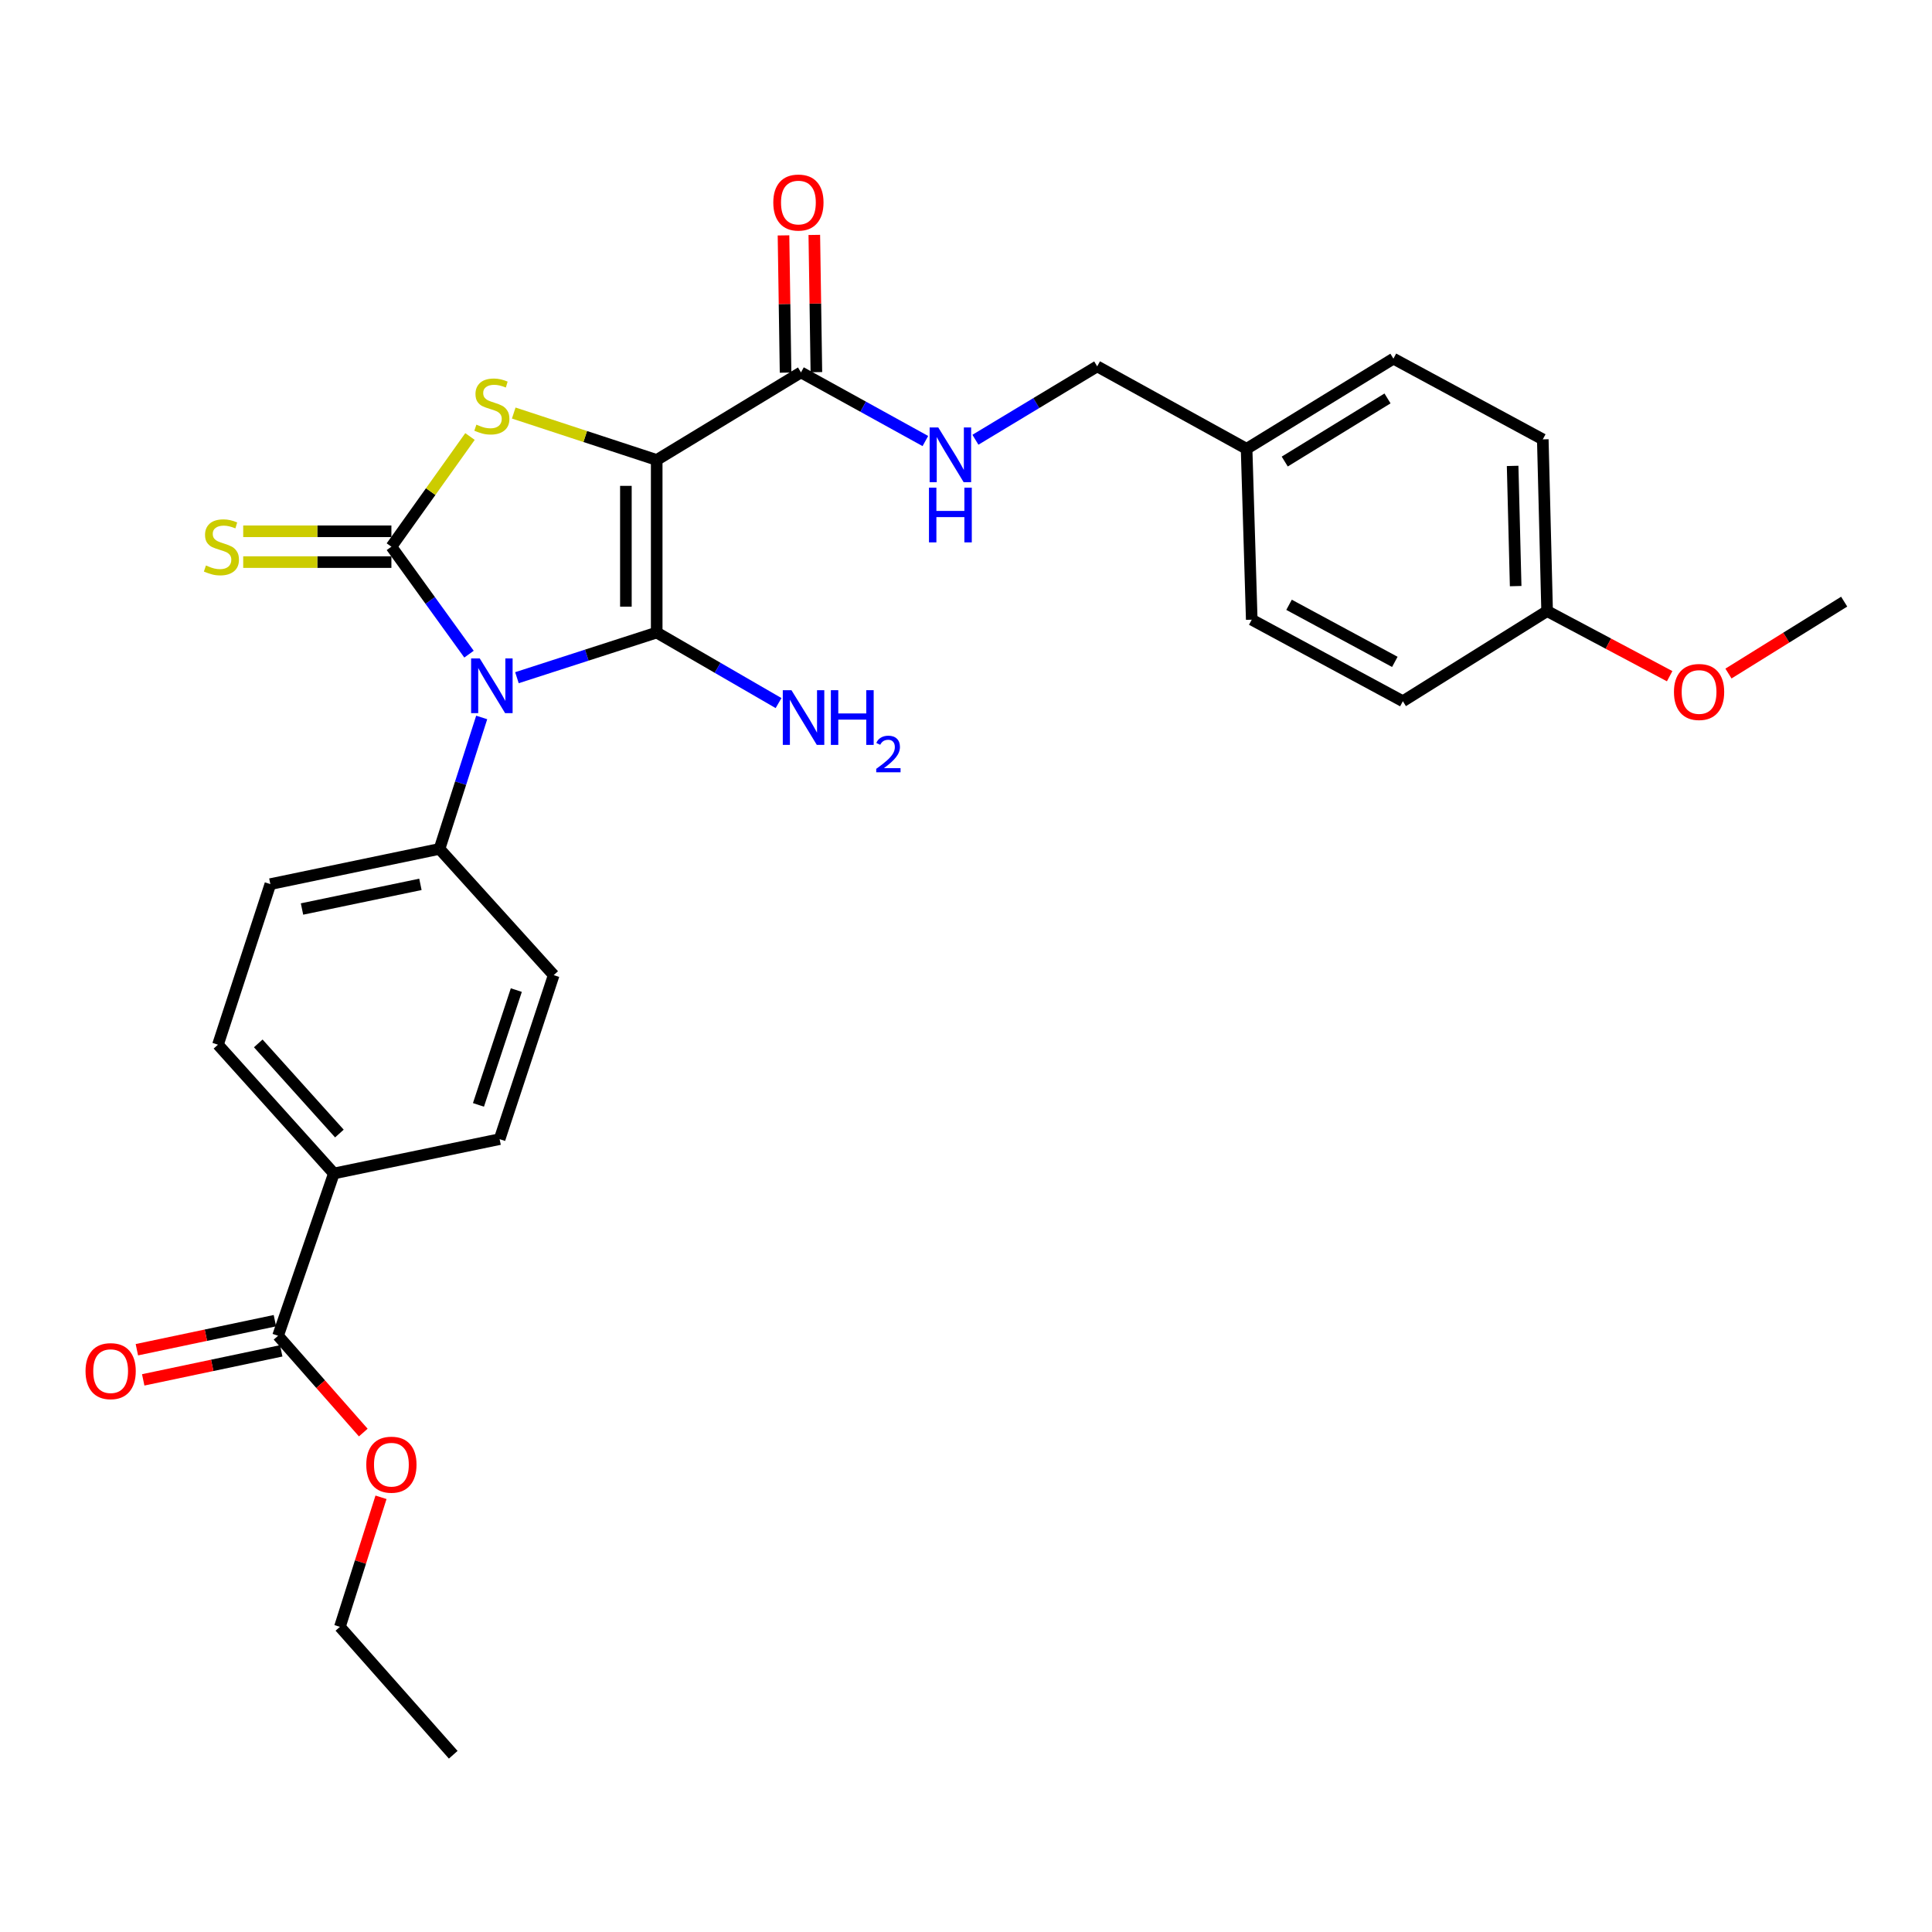 <?xml version='1.0' encoding='iso-8859-1'?>
<svg version='1.1' baseProfile='full'
              xmlns='http://www.w3.org/2000/svg'
                      xmlns:rdkit='http://www.rdkit.org/xml'
                      xmlns:xlink='http://www.w3.org/1999/xlink'
                  xml:space='preserve'
width='1000px' height='1000px' viewBox='0 0 1000 1000'>
<!-- END OF HEADER -->
<rect style='opacity:1.0;fill:#FFFFFF;stroke:none' width='1000' height='1000' x='0' y='0'> </rect>
<path class='bond-0' d='M 267.566,350.777 L 303.738,339.091' style='fill:none;fill-rule:evenodd;stroke:#0000FF;stroke-width:6px;stroke-linecap:butt;stroke-linejoin:miter;stroke-opacity:1' />
<path class='bond-0' d='M 303.738,339.091 L 339.91,327.404' style='fill:none;fill-rule:evenodd;stroke:#000000;stroke-width:6px;stroke-linecap:butt;stroke-linejoin:miter;stroke-opacity:1' />
<path class='bond-2' d='M 242.756,338.591 L 222.671,310.778' style='fill:none;fill-rule:evenodd;stroke:#0000FF;stroke-width:6px;stroke-linecap:butt;stroke-linejoin:miter;stroke-opacity:1' />
<path class='bond-2' d='M 222.671,310.778 L 202.587,282.965' style='fill:none;fill-rule:evenodd;stroke:#000000;stroke-width:6px;stroke-linecap:butt;stroke-linejoin:miter;stroke-opacity:1' />
<path class='bond-5' d='M 249.328,371.348 L 238.408,405.37' style='fill:none;fill-rule:evenodd;stroke:#0000FF;stroke-width:6px;stroke-linecap:butt;stroke-linejoin:miter;stroke-opacity:1' />
<path class='bond-5' d='M 238.408,405.37 L 227.487,439.393' style='fill:none;fill-rule:evenodd;stroke:#000000;stroke-width:6px;stroke-linecap:butt;stroke-linejoin:miter;stroke-opacity:1' />
<path class='bond-1' d='M 339.91,327.404 L 339.91,238.082' style='fill:none;fill-rule:evenodd;stroke:#000000;stroke-width:6px;stroke-linecap:butt;stroke-linejoin:miter;stroke-opacity:1' />
<path class='bond-1' d='M 323.96,314.006 L 323.96,251.481' style='fill:none;fill-rule:evenodd;stroke:#000000;stroke-width:6px;stroke-linecap:butt;stroke-linejoin:miter;stroke-opacity:1' />
<path class='bond-9' d='M 339.91,327.404 L 371.444,345.658' style='fill:none;fill-rule:evenodd;stroke:#000000;stroke-width:6px;stroke-linecap:butt;stroke-linejoin:miter;stroke-opacity:1' />
<path class='bond-9' d='M 371.444,345.658 L 402.978,363.912' style='fill:none;fill-rule:evenodd;stroke:#0000FF;stroke-width:6px;stroke-linecap:butt;stroke-linejoin:miter;stroke-opacity:1' />
<path class='bond-4' d='M 339.91,238.082 L 414.584,192.748' style='fill:none;fill-rule:evenodd;stroke:#000000;stroke-width:6px;stroke-linecap:butt;stroke-linejoin:miter;stroke-opacity:1' />
<path class='bond-29' d='M 339.91,238.082 L 302.91,225.936' style='fill:none;fill-rule:evenodd;stroke:#000000;stroke-width:6px;stroke-linecap:butt;stroke-linejoin:miter;stroke-opacity:1' />
<path class='bond-29' d='M 302.91,225.936 L 265.91,213.79' style='fill:none;fill-rule:evenodd;stroke:#CCCC00;stroke-width:6px;stroke-linecap:butt;stroke-linejoin:miter;stroke-opacity:1' />
<path class='bond-3' d='M 202.587,282.965 L 222.926,254.452' style='fill:none;fill-rule:evenodd;stroke:#000000;stroke-width:6px;stroke-linecap:butt;stroke-linejoin:miter;stroke-opacity:1' />
<path class='bond-3' d='M 222.926,254.452 L 243.266,225.939' style='fill:none;fill-rule:evenodd;stroke:#CCCC00;stroke-width:6px;stroke-linecap:butt;stroke-linejoin:miter;stroke-opacity:1' />
<path class='bond-6' d='M 202.587,274.99 L 164.235,274.99' style='fill:none;fill-rule:evenodd;stroke:#000000;stroke-width:6px;stroke-linecap:butt;stroke-linejoin:miter;stroke-opacity:1' />
<path class='bond-6' d='M 164.235,274.99 L 125.883,274.99' style='fill:none;fill-rule:evenodd;stroke:#CCCC00;stroke-width:6px;stroke-linecap:butt;stroke-linejoin:miter;stroke-opacity:1' />
<path class='bond-6' d='M 202.587,290.94 L 164.235,290.94' style='fill:none;fill-rule:evenodd;stroke:#000000;stroke-width:6px;stroke-linecap:butt;stroke-linejoin:miter;stroke-opacity:1' />
<path class='bond-6' d='M 164.235,290.94 L 125.883,290.94' style='fill:none;fill-rule:evenodd;stroke:#CCCC00;stroke-width:6px;stroke-linecap:butt;stroke-linejoin:miter;stroke-opacity:1' />
<path class='bond-8' d='M 414.584,192.748 L 446.776,210.513' style='fill:none;fill-rule:evenodd;stroke:#000000;stroke-width:6px;stroke-linecap:butt;stroke-linejoin:miter;stroke-opacity:1' />
<path class='bond-8' d='M 446.776,210.513 L 478.968,228.279' style='fill:none;fill-rule:evenodd;stroke:#0000FF;stroke-width:6px;stroke-linecap:butt;stroke-linejoin:miter;stroke-opacity:1' />
<path class='bond-11' d='M 422.558,192.628 L 422.022,157.111' style='fill:none;fill-rule:evenodd;stroke:#000000;stroke-width:6px;stroke-linecap:butt;stroke-linejoin:miter;stroke-opacity:1' />
<path class='bond-11' d='M 422.022,157.111 L 421.485,121.595' style='fill:none;fill-rule:evenodd;stroke:#FF0000;stroke-width:6px;stroke-linecap:butt;stroke-linejoin:miter;stroke-opacity:1' />
<path class='bond-11' d='M 406.61,192.869 L 406.073,157.352' style='fill:none;fill-rule:evenodd;stroke:#000000;stroke-width:6px;stroke-linecap:butt;stroke-linejoin:miter;stroke-opacity:1' />
<path class='bond-11' d='M 406.073,157.352 L 405.537,121.836' style='fill:none;fill-rule:evenodd;stroke:#FF0000;stroke-width:6px;stroke-linecap:butt;stroke-linejoin:miter;stroke-opacity:1' />
<path class='bond-13' d='M 227.487,439.393 L 286.592,504.727' style='fill:none;fill-rule:evenodd;stroke:#000000;stroke-width:6px;stroke-linecap:butt;stroke-linejoin:miter;stroke-opacity:1' />
<path class='bond-14' d='M 227.487,439.393 L 139.938,457.62' style='fill:none;fill-rule:evenodd;stroke:#000000;stroke-width:6px;stroke-linecap:butt;stroke-linejoin:miter;stroke-opacity:1' />
<path class='bond-14' d='M 217.606,457.742 L 156.321,470.502' style='fill:none;fill-rule:evenodd;stroke:#000000;stroke-width:6px;stroke-linecap:butt;stroke-linejoin:miter;stroke-opacity:1' />
<path class='bond-7' d='M 143.925,691.39 L 172.813,607.385' style='fill:none;fill-rule:evenodd;stroke:#000000;stroke-width:6px;stroke-linecap:butt;stroke-linejoin:miter;stroke-opacity:1' />
<path class='bond-12' d='M 142.284,683.585 L 106.563,691.099' style='fill:none;fill-rule:evenodd;stroke:#000000;stroke-width:6px;stroke-linecap:butt;stroke-linejoin:miter;stroke-opacity:1' />
<path class='bond-12' d='M 106.563,691.099 L 70.843,698.613' style='fill:none;fill-rule:evenodd;stroke:#FF0000;stroke-width:6px;stroke-linecap:butt;stroke-linejoin:miter;stroke-opacity:1' />
<path class='bond-12' d='M 145.567,699.194 L 109.846,706.708' style='fill:none;fill-rule:evenodd;stroke:#000000;stroke-width:6px;stroke-linecap:butt;stroke-linejoin:miter;stroke-opacity:1' />
<path class='bond-12' d='M 109.846,706.708 L 74.126,714.221' style='fill:none;fill-rule:evenodd;stroke:#FF0000;stroke-width:6px;stroke-linecap:butt;stroke-linejoin:miter;stroke-opacity:1' />
<path class='bond-18' d='M 143.925,691.39 L 165.977,716.443' style='fill:none;fill-rule:evenodd;stroke:#000000;stroke-width:6px;stroke-linecap:butt;stroke-linejoin:miter;stroke-opacity:1' />
<path class='bond-18' d='M 165.977,716.443 L 188.029,741.496' style='fill:none;fill-rule:evenodd;stroke:#FF0000;stroke-width:6px;stroke-linecap:butt;stroke-linejoin:miter;stroke-opacity:1' />
<path class='bond-17' d='M 504.874,227.614 L 536.388,208.622' style='fill:none;fill-rule:evenodd;stroke:#0000FF;stroke-width:6px;stroke-linecap:butt;stroke-linejoin:miter;stroke-opacity:1' />
<path class='bond-17' d='M 536.388,208.622 L 567.902,189.629' style='fill:none;fill-rule:evenodd;stroke:#000000;stroke-width:6px;stroke-linecap:butt;stroke-linejoin:miter;stroke-opacity:1' />
<path class='bond-10' d='M 172.813,607.385 L 112.822,540.73' style='fill:none;fill-rule:evenodd;stroke:#000000;stroke-width:6px;stroke-linecap:butt;stroke-linejoin:miter;stroke-opacity:1' />
<path class='bond-10' d='M 175.67,586.716 L 133.676,540.058' style='fill:none;fill-rule:evenodd;stroke:#000000;stroke-width:6px;stroke-linecap:butt;stroke-linejoin:miter;stroke-opacity:1' />
<path class='bond-30' d='M 172.813,607.385 L 258.599,589.618' style='fill:none;fill-rule:evenodd;stroke:#000000;stroke-width:6px;stroke-linecap:butt;stroke-linejoin:miter;stroke-opacity:1' />
<path class='bond-15' d='M 286.592,504.727 L 258.599,589.618' style='fill:none;fill-rule:evenodd;stroke:#000000;stroke-width:6px;stroke-linecap:butt;stroke-linejoin:miter;stroke-opacity:1' />
<path class='bond-15' d='M 267.245,512.465 L 247.65,571.889' style='fill:none;fill-rule:evenodd;stroke:#000000;stroke-width:6px;stroke-linecap:butt;stroke-linejoin:miter;stroke-opacity:1' />
<path class='bond-16' d='M 139.938,457.62 L 112.822,540.73' style='fill:none;fill-rule:evenodd;stroke:#000000;stroke-width:6px;stroke-linecap:butt;stroke-linejoin:miter;stroke-opacity:1' />
<path class='bond-19' d='M 567.902,189.629 L 645.234,232.305' style='fill:none;fill-rule:evenodd;stroke:#000000;stroke-width:6px;stroke-linecap:butt;stroke-linejoin:miter;stroke-opacity:1' />
<path class='bond-26' d='M 197.207,774.999 L 186.574,808.524' style='fill:none;fill-rule:evenodd;stroke:#FF0000;stroke-width:6px;stroke-linecap:butt;stroke-linejoin:miter;stroke-opacity:1' />
<path class='bond-26' d='M 186.574,808.524 L 175.941,842.049' style='fill:none;fill-rule:evenodd;stroke:#000000;stroke-width:6px;stroke-linecap:butt;stroke-linejoin:miter;stroke-opacity:1' />
<path class='bond-21' d='M 645.234,232.305 L 647.901,320.749' style='fill:none;fill-rule:evenodd;stroke:#000000;stroke-width:6px;stroke-linecap:butt;stroke-linejoin:miter;stroke-opacity:1' />
<path class='bond-22' d='M 645.234,232.305 L 721.228,185.632' style='fill:none;fill-rule:evenodd;stroke:#000000;stroke-width:6px;stroke-linecap:butt;stroke-linejoin:miter;stroke-opacity:1' />
<path class='bond-22' d='M 664.98,238.896 L 718.176,206.225' style='fill:none;fill-rule:evenodd;stroke:#000000;stroke-width:6px;stroke-linecap:butt;stroke-linejoin:miter;stroke-opacity:1' />
<path class='bond-20' d='M 800.785,316.301 L 798.543,227.413' style='fill:none;fill-rule:evenodd;stroke:#000000;stroke-width:6px;stroke-linecap:butt;stroke-linejoin:miter;stroke-opacity:1' />
<path class='bond-20' d='M 784.503,303.37 L 782.934,241.149' style='fill:none;fill-rule:evenodd;stroke:#000000;stroke-width:6px;stroke-linecap:butt;stroke-linejoin:miter;stroke-opacity:1' />
<path class='bond-25' d='M 800.785,316.301 L 832.498,333.147' style='fill:none;fill-rule:evenodd;stroke:#000000;stroke-width:6px;stroke-linecap:butt;stroke-linejoin:miter;stroke-opacity:1' />
<path class='bond-25' d='M 832.498,333.147 L 864.211,349.993' style='fill:none;fill-rule:evenodd;stroke:#FF0000;stroke-width:6px;stroke-linecap:butt;stroke-linejoin:miter;stroke-opacity:1' />
<path class='bond-31' d='M 800.785,316.301 L 726.12,362.955' style='fill:none;fill-rule:evenodd;stroke:#000000;stroke-width:6px;stroke-linecap:butt;stroke-linejoin:miter;stroke-opacity:1' />
<path class='bond-23' d='M 647.901,320.749 L 726.12,362.955' style='fill:none;fill-rule:evenodd;stroke:#000000;stroke-width:6px;stroke-linecap:butt;stroke-linejoin:miter;stroke-opacity:1' />
<path class='bond-23' d='M 667.208,313.043 L 721.961,342.587' style='fill:none;fill-rule:evenodd;stroke:#000000;stroke-width:6px;stroke-linecap:butt;stroke-linejoin:miter;stroke-opacity:1' />
<path class='bond-24' d='M 721.228,185.632 L 798.543,227.413' style='fill:none;fill-rule:evenodd;stroke:#000000;stroke-width:6px;stroke-linecap:butt;stroke-linejoin:miter;stroke-opacity:1' />
<path class='bond-27' d='M 894.648,348.63 L 924.597,330.02' style='fill:none;fill-rule:evenodd;stroke:#FF0000;stroke-width:6px;stroke-linecap:butt;stroke-linejoin:miter;stroke-opacity:1' />
<path class='bond-27' d='M 924.597,330.02 L 954.545,311.409' style='fill:none;fill-rule:evenodd;stroke:#000000;stroke-width:6px;stroke-linecap:butt;stroke-linejoin:miter;stroke-opacity:1' />
<path class='bond-28' d='M 175.941,842.049 L 234.594,908.26' style='fill:none;fill-rule:evenodd;stroke:#000000;stroke-width:6px;stroke-linecap:butt;stroke-linejoin:miter;stroke-opacity:1' />
<path  class='atom-0' d='M 248.325 340.811
L 257.605 355.811
Q 258.525 357.291, 260.005 359.971
Q 261.485 362.651, 261.565 362.811
L 261.565 340.811
L 265.325 340.811
L 265.325 369.131
L 261.445 369.131
L 251.485 352.731
Q 250.325 350.811, 249.085 348.611
Q 247.885 346.411, 247.525 345.731
L 247.525 369.131
L 243.845 369.131
L 243.845 340.811
L 248.325 340.811
' fill='#0000FF'/>
<path  class='atom-4' d='M 246.585 219.792
Q 246.905 219.912, 248.225 220.472
Q 249.545 221.032, 250.985 221.392
Q 252.465 221.712, 253.905 221.712
Q 256.585 221.712, 258.145 220.432
Q 259.705 219.112, 259.705 216.832
Q 259.705 215.272, 258.905 214.312
Q 258.145 213.352, 256.945 212.832
Q 255.745 212.312, 253.745 211.712
Q 251.225 210.952, 249.705 210.232
Q 248.225 209.512, 247.145 207.992
Q 246.105 206.472, 246.105 203.912
Q 246.105 200.352, 248.505 198.152
Q 250.945 195.952, 255.745 195.952
Q 259.025 195.952, 262.745 197.512
L 261.825 200.592
Q 258.425 199.192, 255.865 199.192
Q 253.105 199.192, 251.585 200.352
Q 250.065 201.472, 250.105 203.432
Q 250.105 204.952, 250.865 205.872
Q 251.665 206.792, 252.785 207.312
Q 253.945 207.832, 255.865 208.432
Q 258.425 209.232, 259.945 210.032
Q 261.465 210.832, 262.545 212.472
Q 263.665 214.072, 263.665 216.832
Q 263.665 220.752, 261.025 222.872
Q 258.425 224.952, 254.065 224.952
Q 251.545 224.952, 249.625 224.392
Q 247.745 223.872, 245.505 222.952
L 246.585 219.792
' fill='#CCCC00'/>
<path  class='atom-7' d='M 106.603 292.685
Q 106.923 292.805, 108.243 293.365
Q 109.563 293.925, 111.003 294.285
Q 112.483 294.605, 113.923 294.605
Q 116.603 294.605, 118.163 293.325
Q 119.723 292.005, 119.723 289.725
Q 119.723 288.165, 118.923 287.205
Q 118.163 286.245, 116.963 285.725
Q 115.763 285.205, 113.763 284.605
Q 111.243 283.845, 109.723 283.125
Q 108.243 282.405, 107.163 280.885
Q 106.123 279.365, 106.123 276.805
Q 106.123 273.245, 108.523 271.045
Q 110.963 268.845, 115.763 268.845
Q 119.043 268.845, 122.763 270.405
L 121.843 273.485
Q 118.443 272.085, 115.883 272.085
Q 113.123 272.085, 111.603 273.245
Q 110.083 274.365, 110.123 276.325
Q 110.123 277.845, 110.883 278.765
Q 111.683 279.685, 112.803 280.205
Q 113.963 280.725, 115.883 281.325
Q 118.443 282.125, 119.963 282.925
Q 121.483 283.725, 122.563 285.365
Q 123.683 286.965, 123.683 289.725
Q 123.683 293.645, 121.043 295.765
Q 118.443 297.845, 114.083 297.845
Q 111.563 297.845, 109.643 297.285
Q 107.763 296.765, 105.523 295.845
L 106.603 292.685
' fill='#CCCC00'/>
<path  class='atom-9' d='M 485.656 221.264
L 494.936 236.264
Q 495.856 237.744, 497.336 240.424
Q 498.816 243.104, 498.896 243.264
L 498.896 221.264
L 502.656 221.264
L 502.656 249.584
L 498.776 249.584
L 488.816 233.184
Q 487.656 231.264, 486.416 229.064
Q 485.216 226.864, 484.856 226.184
L 484.856 249.584
L 481.176 249.584
L 481.176 221.264
L 485.656 221.264
' fill='#0000FF'/>
<path  class='atom-9' d='M 480.836 252.416
L 484.676 252.416
L 484.676 264.456
L 499.156 264.456
L 499.156 252.416
L 502.996 252.416
L 502.996 280.736
L 499.156 280.736
L 499.156 267.656
L 484.676 267.656
L 484.676 280.736
L 480.836 280.736
L 480.836 252.416
' fill='#0000FF'/>
<path  class='atom-10' d='M 409.653 357.24
L 418.933 372.24
Q 419.853 373.72, 421.333 376.4
Q 422.813 379.08, 422.893 379.24
L 422.893 357.24
L 426.653 357.24
L 426.653 385.56
L 422.773 385.56
L 412.813 369.16
Q 411.653 367.24, 410.413 365.04
Q 409.213 362.84, 408.853 362.16
L 408.853 385.56
L 405.173 385.56
L 405.173 357.24
L 409.653 357.24
' fill='#0000FF'/>
<path  class='atom-10' d='M 430.053 357.24
L 433.893 357.24
L 433.893 369.28
L 448.373 369.28
L 448.373 357.24
L 452.213 357.24
L 452.213 385.56
L 448.373 385.56
L 448.373 372.48
L 433.893 372.48
L 433.893 385.56
L 430.053 385.56
L 430.053 357.24
' fill='#0000FF'/>
<path  class='atom-10' d='M 453.586 384.567
Q 454.272 382.798, 455.909 381.821
Q 457.546 380.818, 459.816 380.818
Q 462.641 380.818, 464.225 382.349
Q 465.809 383.88, 465.809 386.599
Q 465.809 389.371, 463.75 391.959
Q 461.717 394.546, 457.493 397.608
L 466.126 397.608
L 466.126 399.72
L 453.533 399.72
L 453.533 397.951
Q 457.018 395.47, 459.077 393.622
Q 461.163 391.774, 462.166 390.111
Q 463.169 388.447, 463.169 386.731
Q 463.169 384.936, 462.271 383.933
Q 461.374 382.93, 459.816 382.93
Q 458.311 382.93, 457.308 383.537
Q 456.305 384.144, 455.592 385.491
L 453.586 384.567
' fill='#0000FF'/>
<path  class='atom-12' d='M 400.255 104.836
Q 400.255 98.036, 403.615 94.236
Q 406.975 90.436, 413.255 90.436
Q 419.535 90.436, 422.895 94.236
Q 426.255 98.036, 426.255 104.836
Q 426.255 111.716, 422.855 115.636
Q 419.455 119.516, 413.255 119.516
Q 407.015 119.516, 403.615 115.636
Q 400.255 111.756, 400.255 104.836
M 413.255 116.316
Q 417.575 116.316, 419.895 113.436
Q 422.255 110.516, 422.255 104.836
Q 422.255 99.276, 419.895 96.476
Q 417.575 93.636, 413.255 93.636
Q 408.935 93.636, 406.575 96.436
Q 404.255 99.236, 404.255 104.836
Q 404.255 110.556, 406.575 113.436
Q 408.935 116.316, 413.255 116.316
' fill='#FF0000'/>
<path  class='atom-13' d='M 44.271 709.697
Q 44.271 702.897, 47.631 699.097
Q 50.991 695.297, 57.271 695.297
Q 63.551 695.297, 66.911 699.097
Q 70.271 702.897, 70.271 709.697
Q 70.271 716.577, 66.871 720.497
Q 63.471 724.377, 57.271 724.377
Q 51.031 724.377, 47.631 720.497
Q 44.271 716.617, 44.271 709.697
M 57.271 721.177
Q 61.591 721.177, 63.911 718.297
Q 66.271 715.377, 66.271 709.697
Q 66.271 704.137, 63.911 701.337
Q 61.591 698.497, 57.271 698.497
Q 52.951 698.497, 50.591 701.297
Q 48.271 704.097, 48.271 709.697
Q 48.271 715.417, 50.591 718.297
Q 52.951 721.177, 57.271 721.177
' fill='#FF0000'/>
<path  class='atom-19' d='M 189.587 758.115
Q 189.587 751.315, 192.947 747.515
Q 196.307 743.715, 202.587 743.715
Q 208.867 743.715, 212.227 747.515
Q 215.587 751.315, 215.587 758.115
Q 215.587 764.995, 212.187 768.915
Q 208.787 772.795, 202.587 772.795
Q 196.347 772.795, 192.947 768.915
Q 189.587 765.035, 189.587 758.115
M 202.587 769.595
Q 206.907 769.595, 209.227 766.715
Q 211.587 763.795, 211.587 758.115
Q 211.587 752.555, 209.227 749.755
Q 206.907 746.915, 202.587 746.915
Q 198.267 746.915, 195.907 749.715
Q 193.587 752.515, 193.587 758.115
Q 193.587 763.835, 195.907 766.715
Q 198.267 769.595, 202.587 769.595
' fill='#FF0000'/>
<path  class='atom-26' d='M 866.437 358.162
Q 866.437 351.362, 869.797 347.562
Q 873.157 343.762, 879.437 343.762
Q 885.717 343.762, 889.077 347.562
Q 892.437 351.362, 892.437 358.162
Q 892.437 365.042, 889.037 368.962
Q 885.637 372.842, 879.437 372.842
Q 873.197 372.842, 869.797 368.962
Q 866.437 365.082, 866.437 358.162
M 879.437 369.642
Q 883.757 369.642, 886.077 366.762
Q 888.437 363.842, 888.437 358.162
Q 888.437 352.602, 886.077 349.802
Q 883.757 346.962, 879.437 346.962
Q 875.117 346.962, 872.757 349.762
Q 870.437 352.562, 870.437 358.162
Q 870.437 363.882, 872.757 366.762
Q 875.117 369.642, 879.437 369.642
' fill='#FF0000'/>
</svg>

